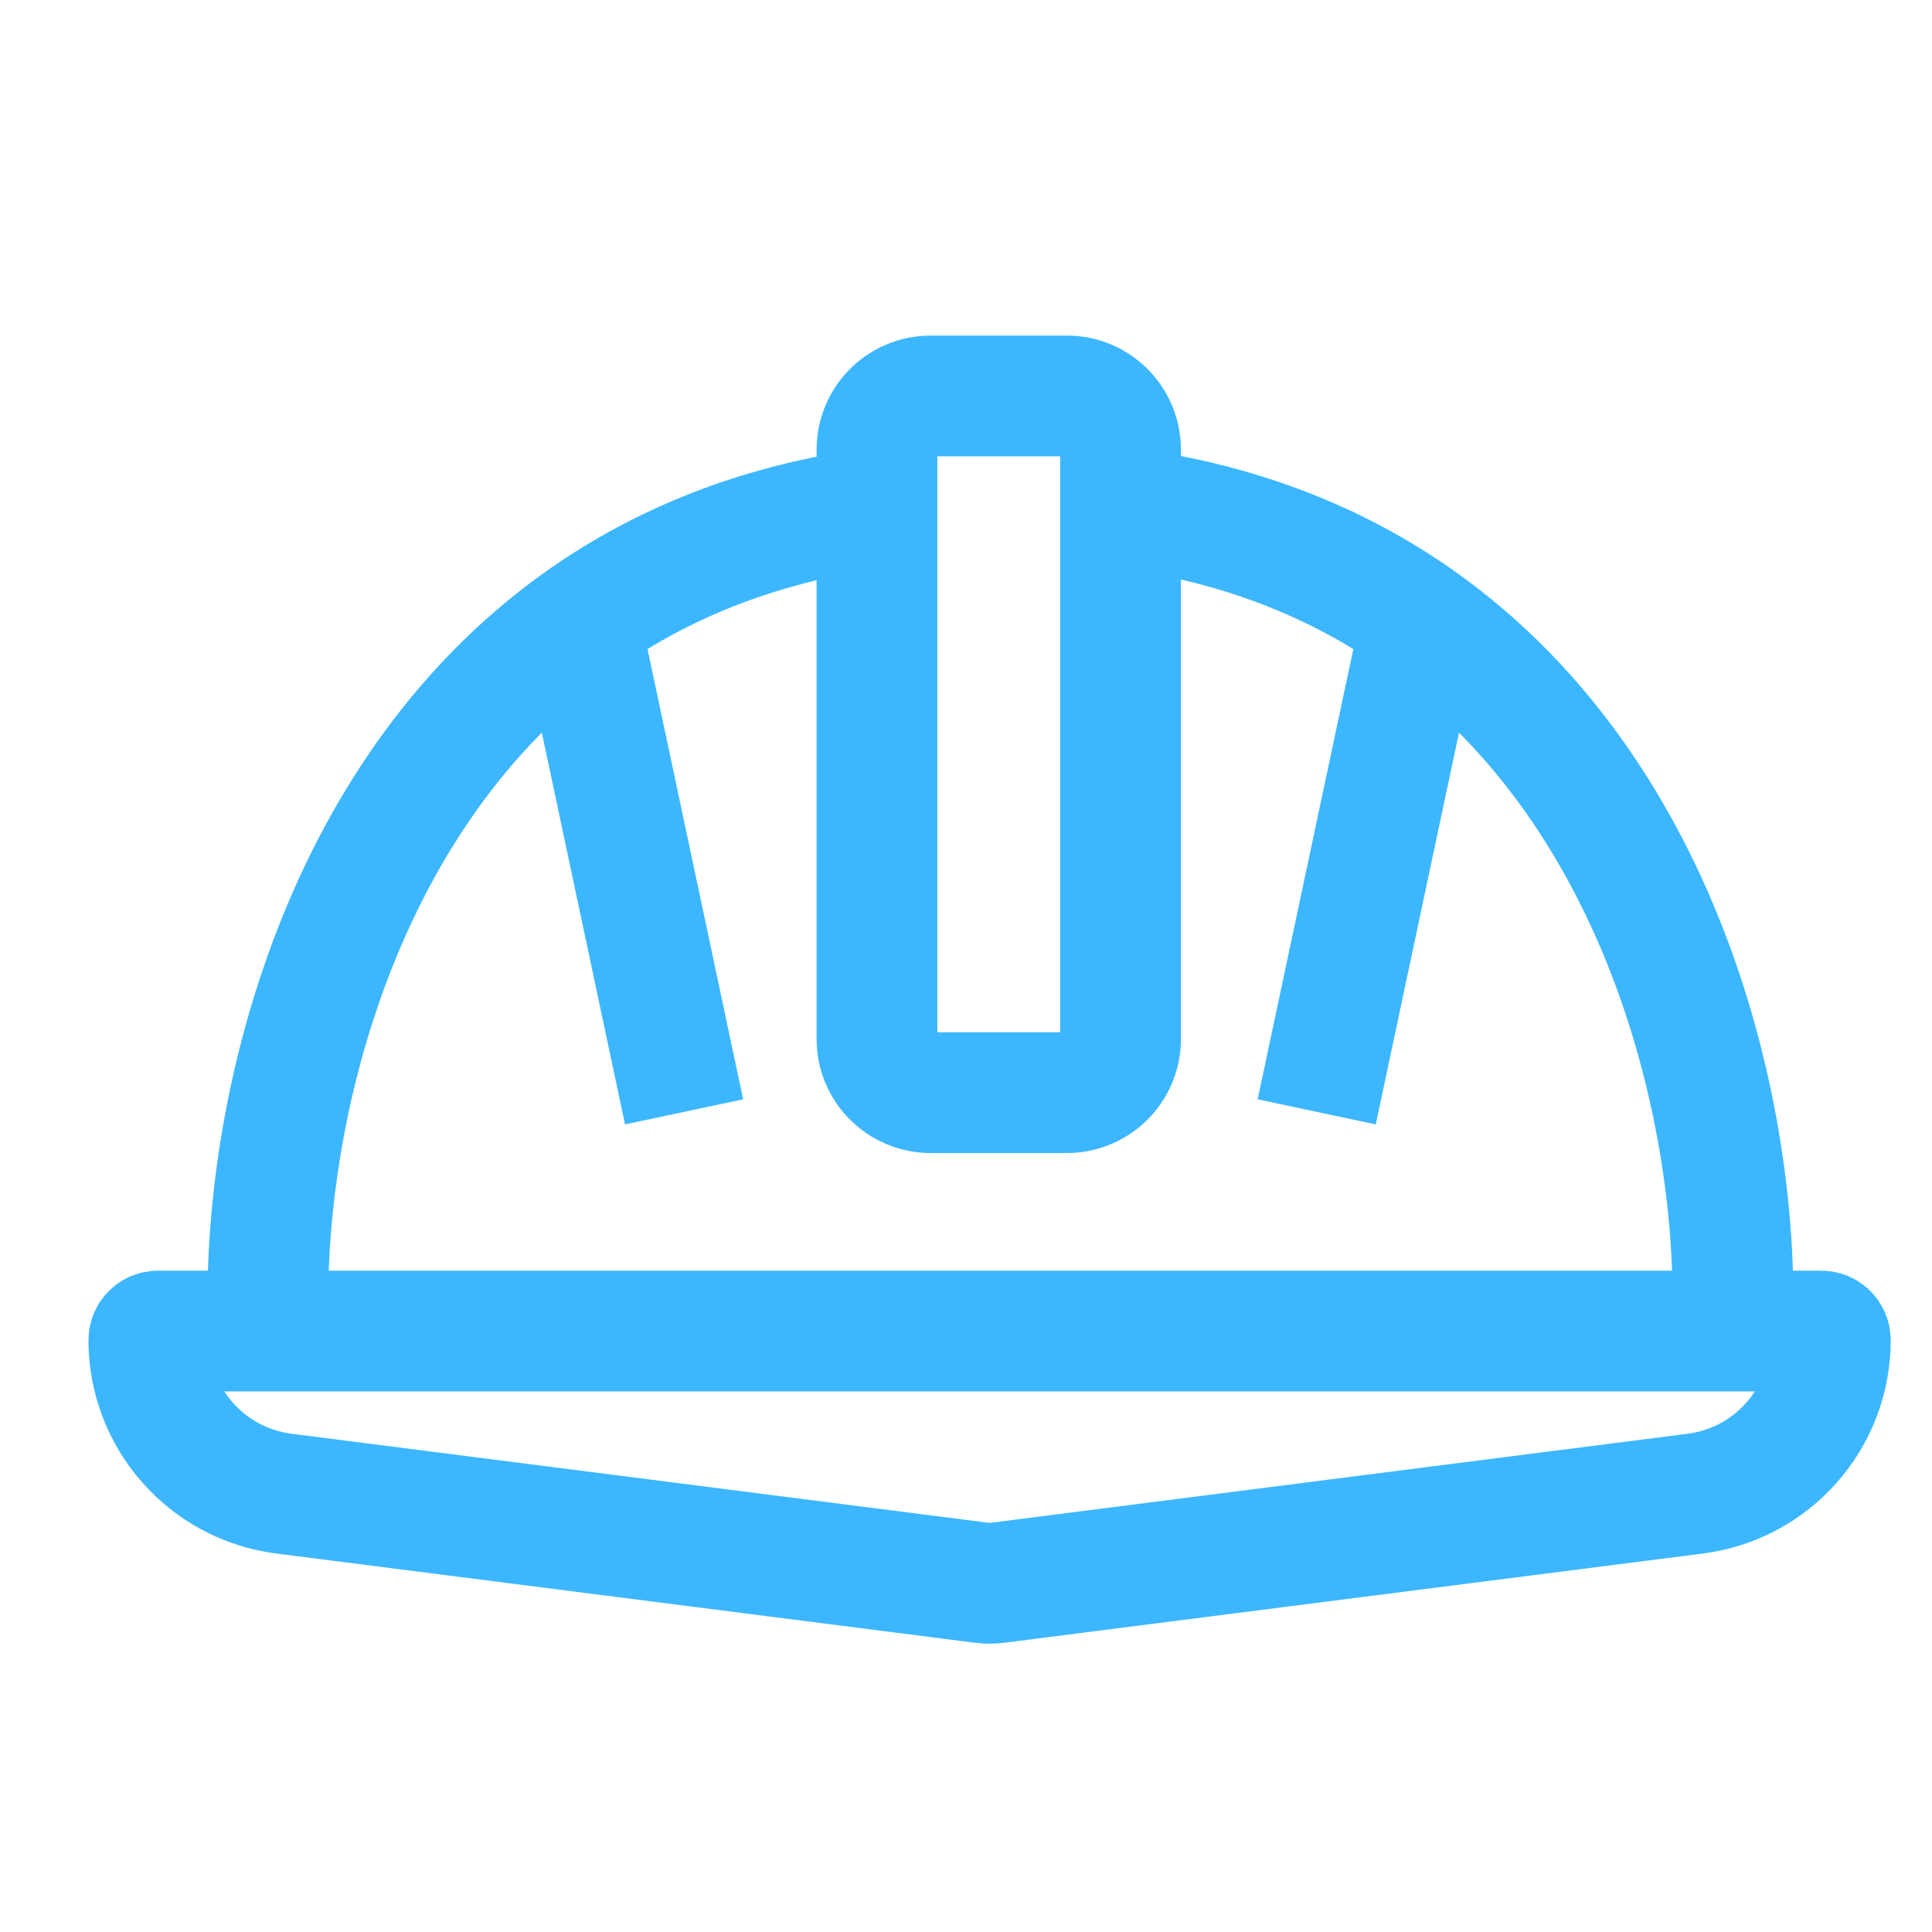 <?xml version="1.0" encoding="UTF-8"?> <svg xmlns="http://www.w3.org/2000/svg" width="36" height="36" viewBox="0 0 36 36" fill="none"><path d="M4.998 24.652C4.883 20.862 6.238 14.829 10.806 11.578M16.624 9.428C14.271 9.695 12.354 10.477 10.806 11.578M12.747 20.718L10.806 11.578" stroke="#3CB7FF" stroke-width="2.25"></path><path d="M32.285 24.652C32.399 20.862 31.044 14.829 26.477 11.578M20.658 9.428C23.012 9.695 24.929 10.477 26.477 11.578M24.535 20.718L26.477 11.578" stroke="#3CB7FF" stroke-width="2.25"></path><path d="M16.341 19.36V8.378C16.341 7.826 16.788 7.378 17.341 7.378H19.88C20.432 7.378 20.88 7.826 20.88 8.378V19.36C20.88 19.913 20.432 20.36 19.88 20.36H17.341C16.788 20.36 16.341 19.913 16.341 19.36Z" stroke="#3CB7FF" stroke-width="2.25"></path><path d="M33.937 24.802H2.943C2.849 24.802 2.773 24.878 2.773 24.971C2.773 26.423 3.852 27.649 5.292 27.832L18.313 29.495C18.397 29.505 18.482 29.505 18.566 29.495L31.587 27.832C33.027 27.649 34.106 26.423 34.106 24.971C34.106 24.878 34.03 24.802 33.937 24.802Z" stroke="#3CB7FF" stroke-width="2.25"></path></svg> 
